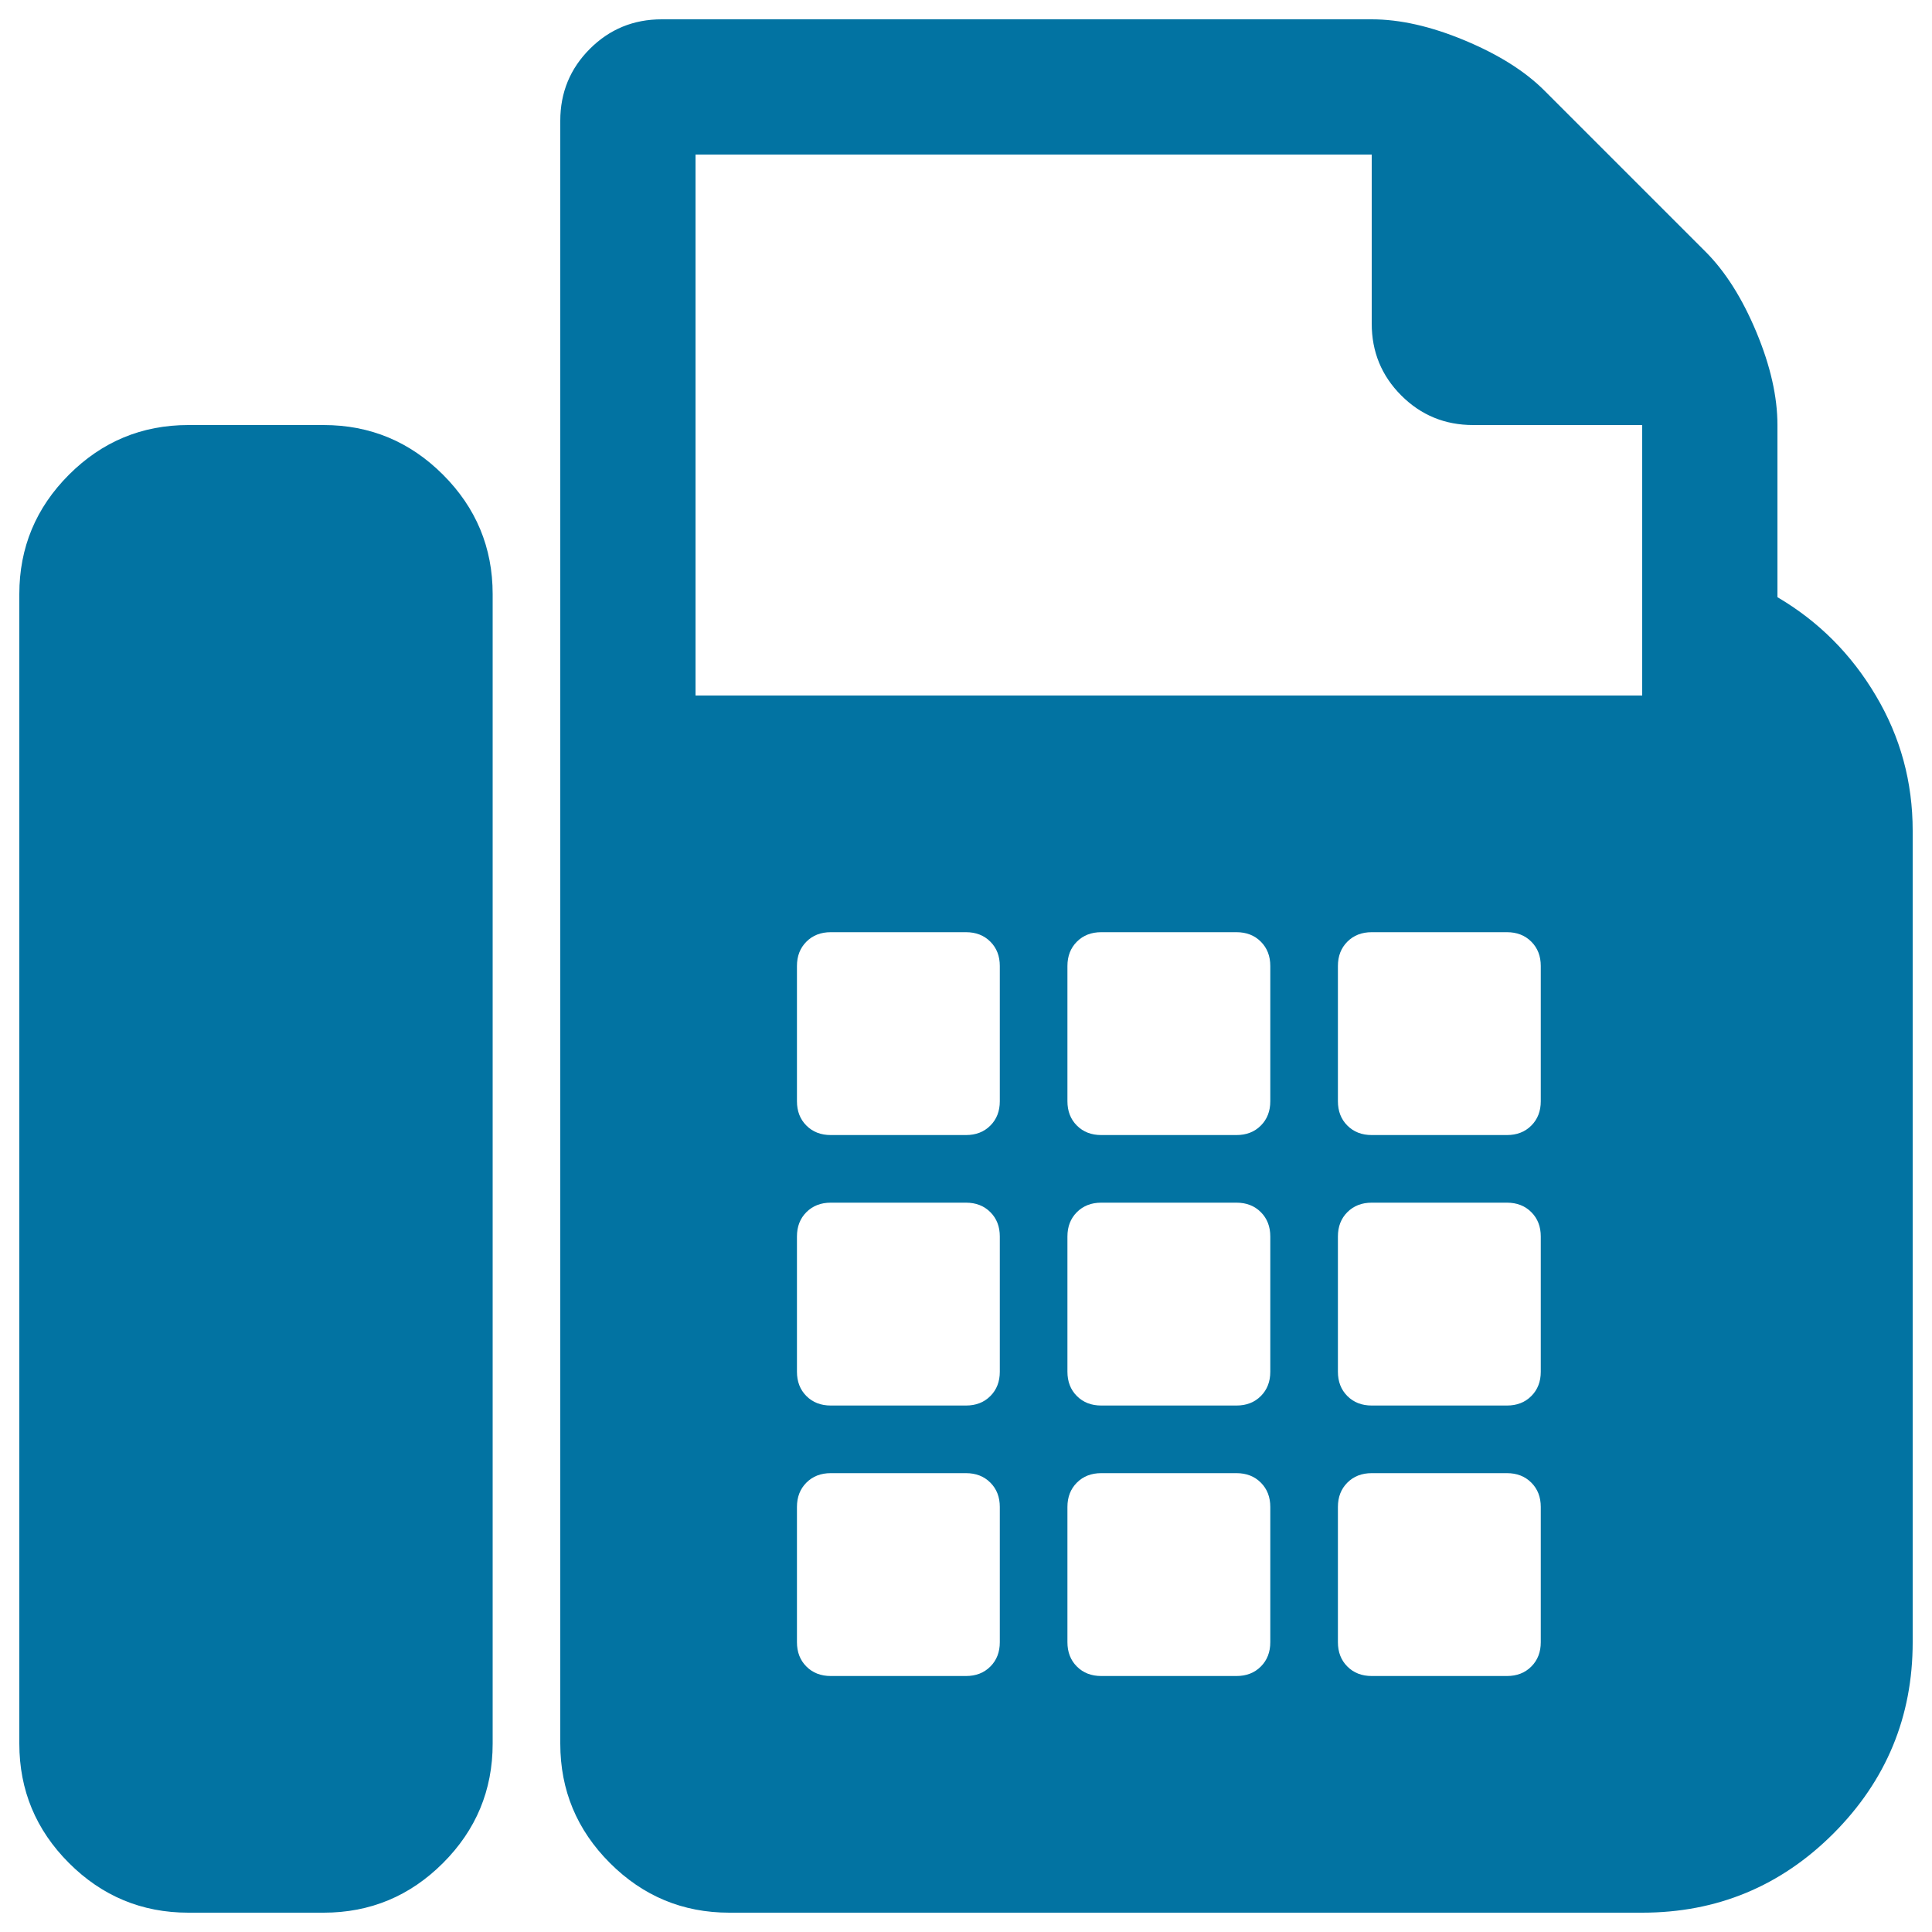 <svg xmlns="http://www.w3.org/2000/svg" viewBox="0 0 1000 1000" style="fill:#0273a2">
<title>Fax SVG icon</title>
<g><path d="M167.5,220c24.1,0,44.7,8.6,61.8,25.7c17.1,17.1,25.7,37.7,25.7,61.8v595c0,24.1-8.6,44.7-25.7,61.8c-17.1,17.1-37.7,25.7-61.8,25.7h-70c-24.1,0-44.7-8.6-61.8-25.7C18.6,947.2,10,926.6,10,902.5v-595c0-24.1,8.6-44.7,25.7-61.8C52.8,228.6,73.4,220,97.5,220H167.5z M920,309.1c21.1,12.4,38.1,29.3,50.9,50.9c12.8,21.5,19.1,44.8,19.1,70v420c0,38.6-13.7,71.6-41,99c-27.3,27.3-60.3,41-99,41H377.5c-24.1,0-44.7-8.6-61.8-25.7c-17.1-17.1-25.7-37.7-25.7-61.8v-840c0-14.6,5.1-27,15.3-37.2C315.5,15.1,327.9,10,342.5,10H710c14.6,0,30.6,3.6,48.1,10.9c17.5,7.3,31.4,16,41.6,26.3l83.1,83.1c10.2,10.2,19,24.1,26.3,41.6c7.3,17.5,10.9,33.5,10.9,48.1L920,309.1L920,309.1z M517.5,850v-70c0-5.1-1.6-9.3-4.9-12.6c-3.3-3.3-7.5-4.9-12.6-4.9h-70c-5.1,0-9.3,1.6-12.6,4.9c-3.3,3.3-4.9,7.5-4.9,12.6v70c0,5.1,1.6,9.3,4.9,12.6c3.3,3.3,7.5,4.9,12.6,4.9h70c5.1,0,9.3-1.6,12.6-4.9C515.9,859.3,517.5,855.1,517.5,850z M517.5,710v-70c0-5.1-1.6-9.3-4.9-12.6c-3.3-3.3-7.5-4.9-12.6-4.9h-70c-5.1,0-9.3,1.6-12.6,4.9c-3.3,3.3-4.9,7.5-4.9,12.6v70c0,5.1,1.6,9.3,4.9,12.6c3.3,3.3,7.5,4.9,12.6,4.9h70c5.1,0,9.3-1.6,12.6-4.9C515.9,719.3,517.5,715.1,517.5,710z M517.5,570v-70c0-5.1-1.6-9.3-4.9-12.6c-3.3-3.3-7.5-4.9-12.6-4.9h-70c-5.1,0-9.3,1.6-12.6,4.9c-3.3,3.3-4.9,7.5-4.9,12.6v70c0,5.1,1.6,9.3,4.9,12.6c3.3,3.3,7.5,4.9,12.6,4.9h70c5.1,0,9.3-1.6,12.6-4.9C515.9,579.3,517.5,575.1,517.5,570z M657.5,850v-70c0-5.1-1.6-9.3-4.9-12.6c-3.3-3.3-7.5-4.9-12.6-4.9h-70c-5.1,0-9.3,1.6-12.6,4.9c-3.3,3.3-4.9,7.5-4.9,12.6v70c0,5.1,1.6,9.3,4.9,12.6c3.3,3.3,7.5,4.9,12.6,4.9h70c5.1,0,9.3-1.6,12.6-4.9C655.9,859.3,657.5,855.1,657.5,850z M657.5,710v-70c0-5.1-1.6-9.3-4.9-12.6c-3.3-3.3-7.5-4.9-12.6-4.9h-70c-5.1,0-9.3,1.6-12.6,4.9s-4.9,7.5-4.9,12.6v70c0,5.1,1.6,9.3,4.9,12.6s7.5,4.9,12.6,4.9h70c5.1,0,9.3-1.6,12.6-4.9C655.9,719.3,657.5,715.1,657.5,710z M657.5,570v-70c0-5.1-1.6-9.3-4.9-12.6c-3.3-3.3-7.5-4.9-12.6-4.9h-70c-5.1,0-9.3,1.6-12.6,4.9s-4.9,7.5-4.9,12.6v70c0,5.1,1.6,9.3,4.9,12.6s7.5,4.9,12.6,4.9h70c5.1,0,9.3-1.6,12.6-4.9C655.9,579.3,657.5,575.1,657.5,570z M797.5,850v-70c0-5.1-1.6-9.3-4.9-12.6c-3.3-3.3-7.5-4.9-12.6-4.9h-70c-5.1,0-9.3,1.6-12.6,4.9c-3.3,3.3-4.9,7.5-4.9,12.6v70c0,5.1,1.6,9.3,4.9,12.6c3.3,3.3,7.5,4.9,12.6,4.9h70c5.1,0,9.3-1.6,12.6-4.9C795.9,859.3,797.5,855.1,797.5,850z M797.5,710v-70c0-5.1-1.6-9.3-4.9-12.6c-3.3-3.3-7.5-4.9-12.6-4.9h-70c-5.1,0-9.3,1.6-12.6,4.9c-3.3,3.3-4.9,7.5-4.9,12.6v70c0,5.1,1.6,9.3,4.9,12.6c3.3,3.3,7.5,4.9,12.6,4.9h70c5.1,0,9.3-1.6,12.6-4.9C795.9,719.3,797.5,715.1,797.5,710z M797.5,570v-70c0-5.1-1.6-9.3-4.9-12.6c-3.3-3.3-7.5-4.9-12.6-4.9h-70c-5.1,0-9.3,1.6-12.6,4.9c-3.3,3.3-4.9,7.5-4.9,12.6v70c0,5.1,1.6,9.3,4.9,12.6c3.3,3.3,7.5,4.9,12.6,4.9h70c5.1,0,9.3-1.6,12.6-4.9C795.9,579.3,797.5,575.1,797.5,570z M850,360V220h-87.5c-14.6,0-27-5.1-37.2-15.3c-10.2-10.2-15.3-22.6-15.3-37.2V80H360v280L850,360L850,360z"/></g>
</svg>